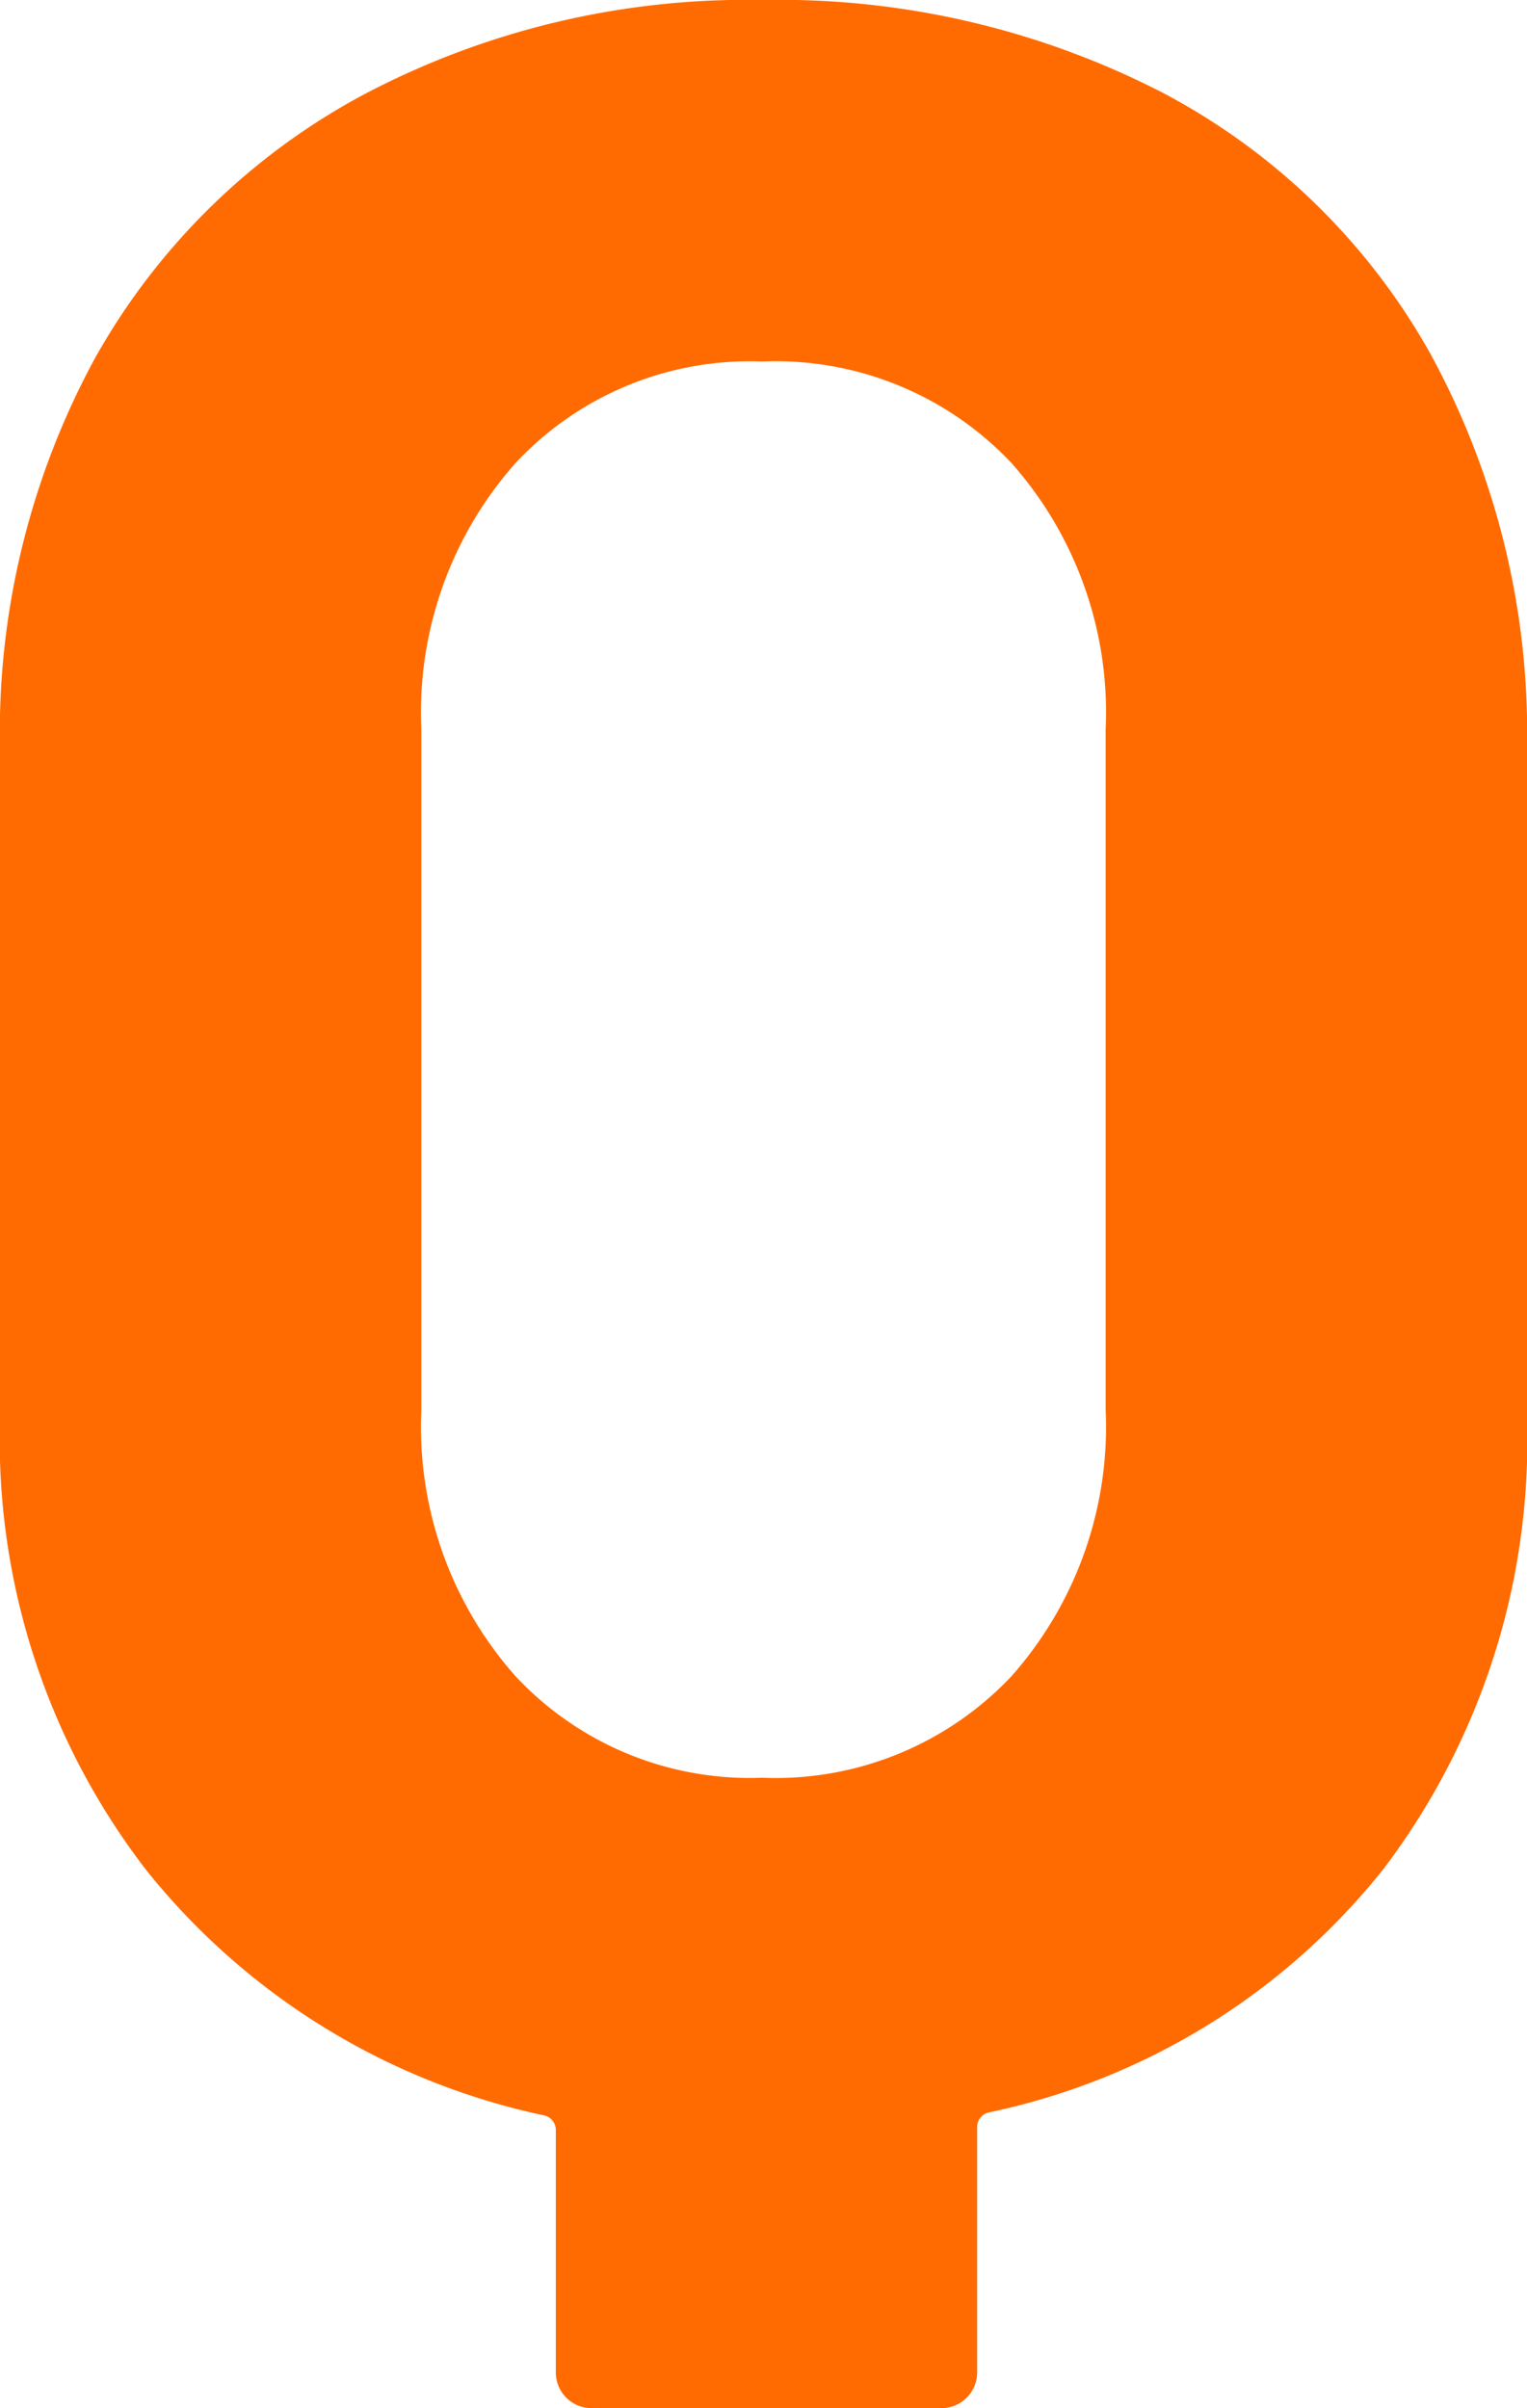 <svg xmlns="http://www.w3.org/2000/svg" width="10.22" height="16.12" viewBox="0 0 10.22 16.12">
  <path id="icon-q" d="M5.92-14.16a5.6,5.6,0,0,1,2.68.62,4.4,4.4,0,0,1,1.8,1.76,5.3,5.3,0,0,1,.64,2.64v4.48a4.743,4.743,0,0,1-.96,3.01A4.57,4.57,0,0,1,7.44-.02a.1.1,0,0,0-.08.1V1.72a.239.239,0,0,1-.24.24H4.78a.239.239,0,0,1-.24-.24V.1A.1.1,0,0,0,4.46,0,4.644,4.644,0,0,1,1.8-1.64,4.72,4.72,0,0,1,.82-4.66V-9.14a5.246,5.246,0,0,1,.64-2.63,4.485,4.485,0,0,1,1.8-1.76A5.484,5.484,0,0,1,5.92-14.16Zm2.3,4.88a2.515,2.515,0,0,0-.63-1.78,2.168,2.168,0,0,0-1.67-.68,2.144,2.144,0,0,0-1.65.68,2.515,2.515,0,0,0-.63,1.78v4.56a2.515,2.515,0,0,0,.63,1.78,2.144,2.144,0,0,0,1.65.68,2.168,2.168,0,0,0,1.67-.68,2.515,2.515,0,0,0,.63-1.78Z" transform="translate(-0.82 14.16)" fill="#ff6b00"/>
</svg>
